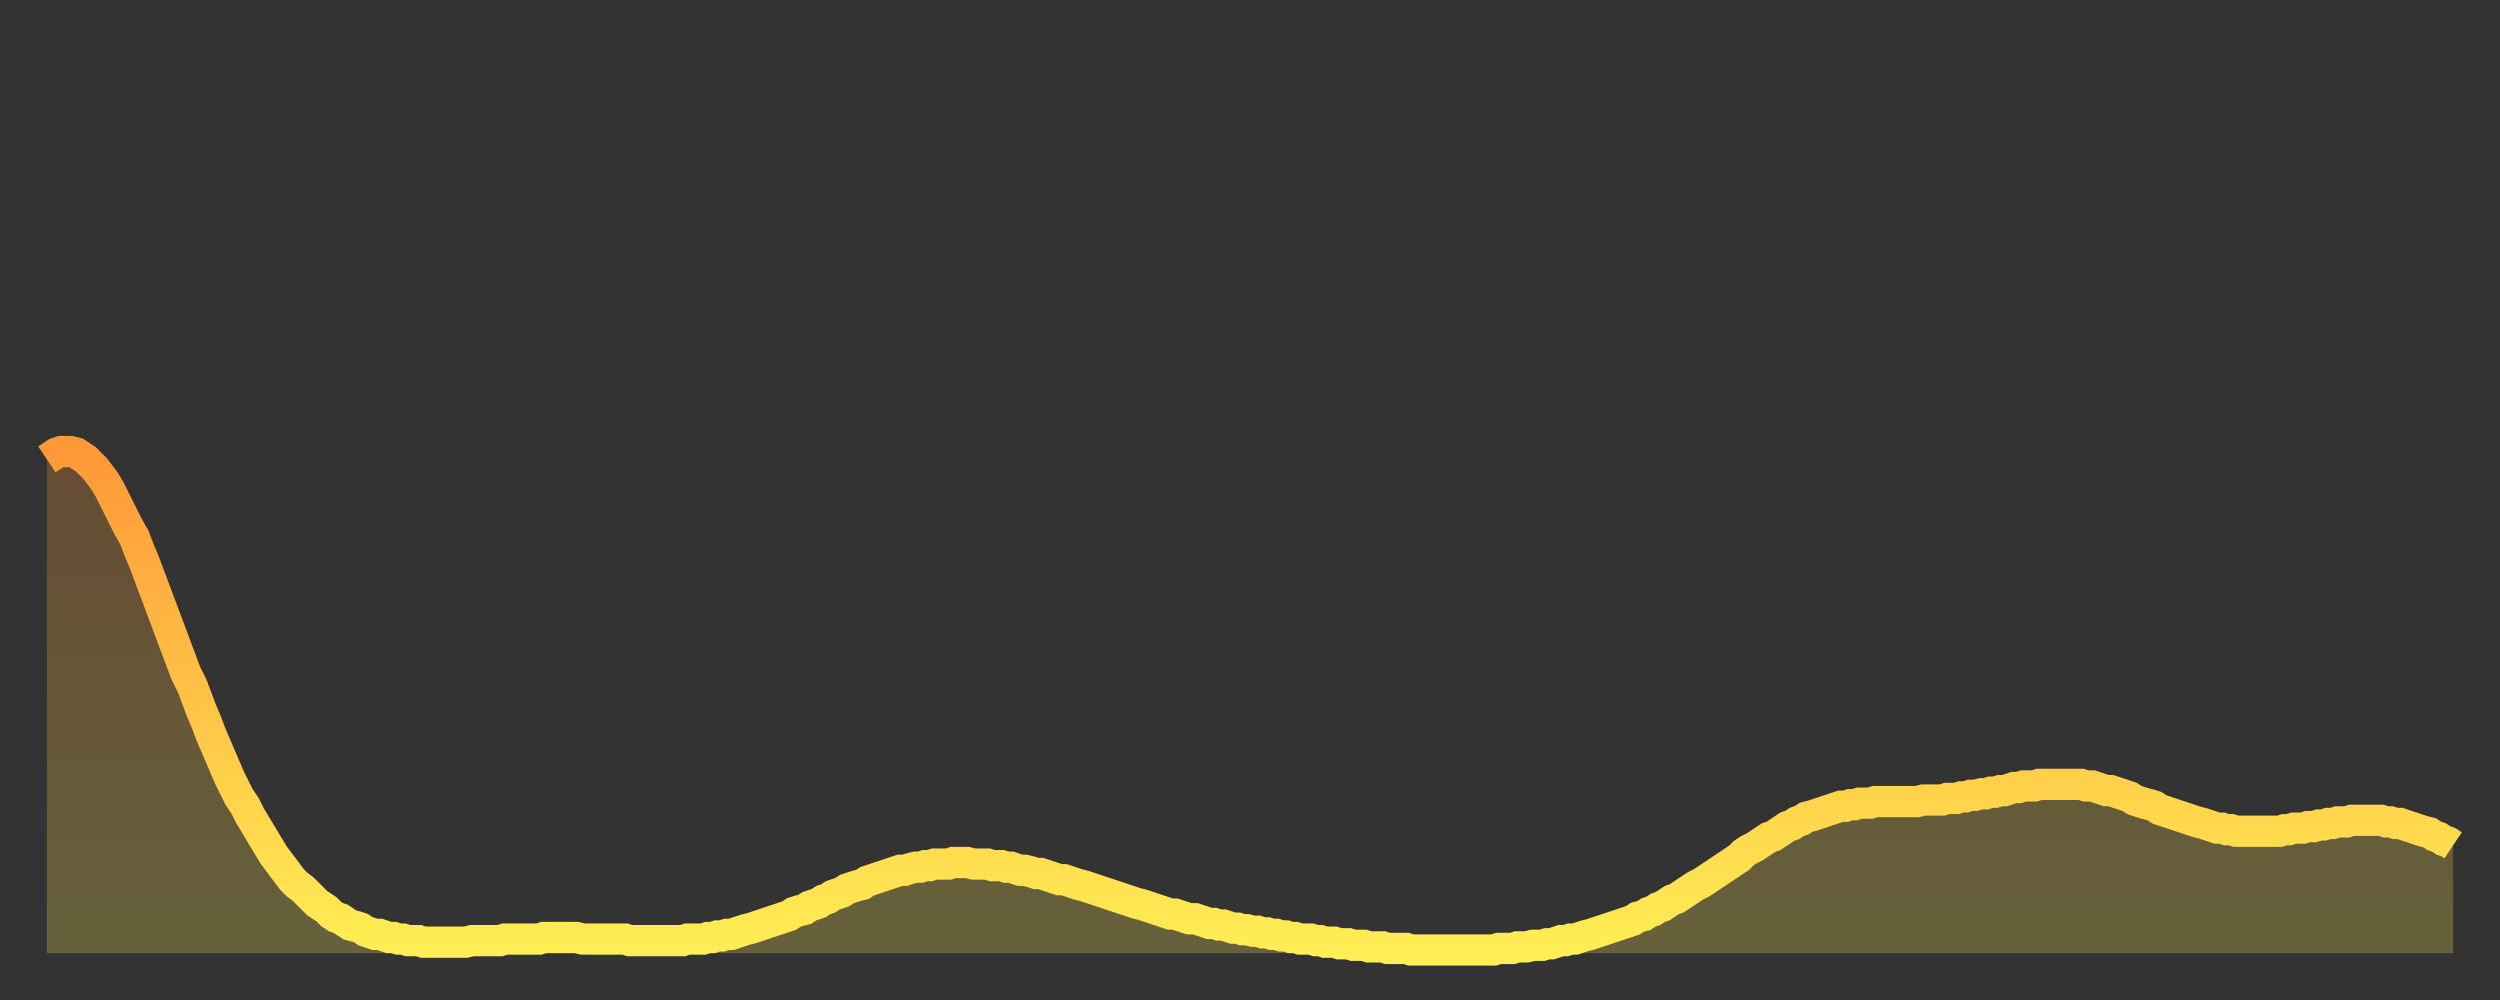 <?xml version="1.0" encoding="utf-8" ?>
<svg baseProfile="full" height="64" version="1.1" width="160" xmlns="http://www.w3.org/2000/svg" xmlns:ev="http://www.w3.org/2001/xml-events" xmlns:xlink="http://www.w3.org/1999/xlink"><rect width="100%" height="100%" fill="#333333" stroke="none"/><defs><linearGradient id="id756994" x1="0" x2="0" y1="0" y2="1"><stop offset="0%" stop-color="#ff9838" /><stop offset="50%" stop-color="#ffc346" /><stop offset="100%" stop-color="#ffee55" /></linearGradient></defs><g transform="translate(3,3)"><g><path d="M 0.0 26.4 L 0.3 26.2 0.6 26.0 0.9 25.9 1.2 25.9 1.5 25.9 1.9 26.0 2.2 26.2 2.5 26.4 2.8 26.7 3.1 27.0 3.4 27.4 3.7 27.8 4.0 28.3 4.3 28.9 4.6 29.5 4.9 30.1 5.2 30.7 5.6 31.4 5.9 32.2 6.2 32.9 6.5 33.7 6.8 34.5 7.1 35.3 7.4 36.1 7.7 36.9 8.0 37.7 8.3 38.5 8.6 39.3 8.9 40.1 9.3 40.9 9.6 41.7 9.9 42.5 10.2 43.2 10.5 44.0 10.8 44.7 11.1 45.4 11.4 46.1 11.7 46.8 12.0 47.4 12.3 48.0 12.7 48.6 13.0 49.2 13.3 49.7 13.6 50.2 13.9 50.7 14.2 51.2 14.5 51.7 14.8 52.1 15.1 52.5 15.4 52.9 15.7 53.3 16.0 53.6 16.4 53.9 16.7 54.2 17.0 54.5 17.3 54.8 17.6 55.0 17.9 55.2 18.2 55.5 18.5 55.7 18.8 55.8 19.1 56.0 19.4 56.2 19.8 56.3 20.1 56.4 20.4 56.6 20.7 56.7 21.0 56.8 21.3 56.8 21.6 56.9 21.9 57.0 22.2 57.0 22.5 57.1 22.8 57.1 23.1 57.2 23.5 57.2 23.8 57.2 24.1 57.3 24.4 57.3 24.7 57.3 25.0 57.3 25.3 57.3 25.6 57.3 25.9 57.3 26.2 57.3 26.5 57.3 26.8 57.3 27.2 57.2 27.5 57.2 27.8 57.2 28.1 57.2 28.4 57.2 28.7 57.2 29.0 57.2 29.3 57.1 29.6 57.1 29.9 57.1 30.2 57.1 30.6 57.1 30.9 57.1 31.2 57.1 31.5 57.1 31.8 57.0 32.1 57.0 32.4 57.0 32.7 57.0 33.0 57.0 33.3 57.0 33.6 57.0 33.9 57.0 34.3 57.1 34.6 57.1 34.9 57.1 35.2 57.1 35.5 57.1 35.8 57.1 36.1 57.1 36.4 57.1 36.7 57.1 37.0 57.1 37.3 57.2 37.7 57.2 38.0 57.2 38.3 57.2 38.6 57.2 38.9 57.2 39.2 57.2 39.5 57.2 39.8 57.2 40.1 57.2 40.4 57.2 40.7 57.2 41.0 57.1 41.4 57.1 41.7 57.1 42.0 57.1 42.3 57.0 42.6 57.0 42.9 56.9 43.2 56.9 43.5 56.8 43.8 56.8 44.1 56.7 44.4 56.6 44.7 56.5 45.1 56.4 45.4 56.3 45.7 56.2 46.0 56.1 46.3 56.0 46.6 55.9 46.9 55.8 47.2 55.7 47.5 55.6 47.8 55.4 48.1 55.3 48.5 55.2 48.8 55.0 49.1 54.9 49.4 54.8 49.7 54.6 50.0 54.5 50.3 54.3 50.6 54.2 50.9 54.1 51.2 53.9 51.5 53.8 51.8 53.7 52.2 53.6 52.5 53.4 52.8 53.3 53.1 53.2 53.4 53.1 53.7 53.0 54.0 52.9 54.3 52.8 54.6 52.7 54.9 52.7 55.2 52.6 55.6 52.5 55.9 52.5 56.2 52.4 56.5 52.4 56.8 52.3 57.1 52.3 57.4 52.3 57.7 52.3 58.0 52.2 58.3 52.2 58.6 52.2 58.9 52.2 59.3 52.3 59.6 52.3 59.9 52.3 60.2 52.3 60.5 52.4 60.8 52.4 61.1 52.4 61.4 52.5 61.7 52.5 62.0 52.6 62.3 52.7 62.6 52.7 63.0 52.8 63.3 52.9 63.6 52.9 63.9 53.0 64.2 53.1 64.5 53.2 64.8 53.3 65.1 53.3 65.4 53.4 65.7 53.5 66.0 53.6 66.4 53.7 66.7 53.8 67.0 53.9 67.3 54.0 67.6 54.1 67.9 54.2 68.2 54.3 68.5 54.4 68.8 54.5 69.1 54.6 69.4 54.7 69.7 54.8 70.1 54.9 70.4 55.0 70.7 55.1 71.0 55.2 71.3 55.3 71.6 55.4 71.9 55.5 72.2 55.5 72.5 55.6 72.8 55.7 73.1 55.8 73.5 55.8 73.8 55.9 74.1 56.0 74.4 56.1 74.7 56.1 75.0 56.2 75.3 56.2 75.6 56.3 75.9 56.4 76.2 56.4 76.5 56.5 76.8 56.5 77.2 56.6 77.5 56.6 77.8 56.7 78.1 56.7 78.4 56.8 78.7 56.8 79.0 56.9 79.3 56.9 79.6 57.0 79.9 57.0 80.2 57.1 80.5 57.1 80.9 57.1 81.2 57.2 81.5 57.2 81.8 57.3 82.1 57.3 82.4 57.3 82.7 57.4 83.0 57.4 83.3 57.4 83.6 57.5 83.9 57.5 84.3 57.5 84.6 57.6 84.9 57.6 85.2 57.6 85.5 57.6 85.8 57.7 86.1 57.7 86.4 57.7 86.7 57.7 87.0 57.7 87.3 57.8 87.6 57.8 88.0 57.8 88.3 57.8 88.6 57.8 88.9 57.8 89.2 57.8 89.5 57.8 89.8 57.8 90.1 57.8 90.4 57.8 90.7 57.8 91.0 57.8 91.4 57.8 91.7 57.8 92.0 57.8 92.3 57.8 92.6 57.8 92.9 57.7 93.2 57.7 93.5 57.7 93.8 57.7 94.1 57.6 94.4 57.6 94.7 57.6 95.1 57.5 95.4 57.5 95.7 57.5 96.0 57.4 96.3 57.4 96.6 57.3 96.9 57.2 97.2 57.2 97.5 57.1 97.8 57.1 98.1 57.0 98.4 56.9 98.8 56.8 99.1 56.7 99.4 56.6 99.7 56.5 100.0 56.4 100.3 56.3 100.6 56.2 100.9 56.1 101.2 56.0 101.5 55.9 101.8 55.7 102.2 55.6 102.5 55.4 102.8 55.3 103.1 55.1 103.4 55.0 103.7 54.8 104.0 54.6 104.3 54.5 104.6 54.3 104.9 54.1 105.2 53.9 105.5 53.7 105.9 53.5 106.2 53.3 106.5 53.1 106.8 52.9 107.1 52.7 107.4 52.5 107.7 52.3 108.0 52.1 108.3 51.9 108.6 51.6 108.9 51.4 109.3 51.2 109.6 51.0 109.9 50.8 110.2 50.6 110.5 50.5 110.8 50.3 111.1 50.1 111.4 49.9 111.7 49.8 112.0 49.6 112.3 49.5 112.6 49.3 113.0 49.2 113.3 49.1 113.6 49.0 113.9 48.9 114.2 48.8 114.5 48.7 114.8 48.6 115.1 48.6 115.4 48.5 115.7 48.5 116.0 48.4 116.3 48.4 116.7 48.4 117.0 48.3 117.3 48.3 117.6 48.3 117.9 48.3 118.2 48.3 118.5 48.3 118.8 48.3 119.1 48.3 119.4 48.3 119.7 48.3 120.1 48.2 120.4 48.2 120.7 48.2 121.0 48.2 121.3 48.2 121.6 48.1 121.9 48.1 122.2 48.1 122.5 48.0 122.8 48.0 123.1 47.9 123.4 47.9 123.8 47.8 124.1 47.8 124.4 47.7 124.7 47.7 125.0 47.6 125.3 47.6 125.6 47.5 125.9 47.4 126.2 47.4 126.5 47.3 126.8 47.3 127.2 47.3 127.5 47.2 127.8 47.2 128.1 47.2 128.4 47.2 128.7 47.2 129.0 47.2 129.3 47.2 129.6 47.2 129.9 47.2 130.2 47.2 130.5 47.3 130.9 47.3 131.2 47.4 131.5 47.5 131.8 47.6 132.1 47.6 132.4 47.7 132.7 47.8 133.0 47.9 133.3 48.0 133.6 48.2 133.9 48.3 134.2 48.4 134.6 48.5 134.9 48.6 135.2 48.8 135.5 48.9 135.8 49.0 136.1 49.1 136.4 49.2 136.7 49.3 137.0 49.4 137.3 49.5 137.6 49.6 138.0 49.7 138.3 49.8 138.6 49.9 138.9 50.0 139.2 50.0 139.5 50.1 139.8 50.1 140.1 50.2 140.4 50.2 140.7 50.2 141.0 50.2 141.3 50.2 141.7 50.2 142.0 50.2 142.3 50.2 142.6 50.2 142.9 50.2 143.2 50.1 143.5 50.1 143.8 50.0 144.1 50.0 144.4 50.0 144.7 49.9 145.1 49.9 145.4 49.8 145.7 49.8 146.0 49.7 146.3 49.7 146.6 49.6 146.9 49.6 147.2 49.6 147.5 49.5 147.8 49.5 148.1 49.5 148.4 49.5 148.8 49.5 149.1 49.5 149.4 49.5 149.7 49.6 150.0 49.6 150.3 49.7 150.6 49.7 150.9 49.8 151.2 49.9 151.5 50.0 151.8 50.1 152.1 50.2 152.5 50.3 152.8 50.5 153.1 50.6 153.4 50.8 153.7 50.9 154.0 51.1" fill="none" id="graph-curve" opacity="1" stroke="url(#id756994)" stroke-width="2" /><path d="M 0 58 L 0.0 26.4 0.3 26.2 0.6 26.0 0.9 25.9 1.2 25.9 1.5 25.9 1.9 26.0 2.2 26.2 2.5 26.4 2.8 26.7 3.1 27.0 3.4 27.4 3.7 27.8 4.0 28.3 4.3 28.9 4.6 29.5 4.9 30.1 5.2 30.7 5.6 31.4 5.9 32.2 6.2 32.9 6.5 33.7 6.8 34.5 7.1 35.3 7.4 36.1 7.7 36.9 8.0 37.7 8.3 38.5 8.6 39.3 8.9 40.1 9.3 40.9 9.6 41.7 9.9 42.5 10.2 43.2 10.5 44.0 10.8 44.7 11.1 45.4 11.4 46.1 11.7 46.8 12.0 47.4 12.3 48.0 12.7 48.6 13.0 49.2 13.3 49.7 13.6 50.2 13.9 50.7 14.2 51.2 14.5 51.7 14.8 52.1 15.1 52.5 15.4 52.9 15.7 53.3 16.0 53.6 16.4 53.9 16.7 54.2 17.0 54.5 17.3 54.8 17.6 55.0 17.9 55.2 18.2 55.5 18.5 55.7 18.8 55.8 19.1 56.0 19.4 56.2 19.8 56.3 20.1 56.4 20.4 56.6 20.7 56.7 21.0 56.8 21.3 56.8 21.6 56.9 21.9 57.0 22.2 57.0 22.5 57.1 22.8 57.1 23.1 57.2 23.5 57.2 23.8 57.2 24.1 57.3 24.4 57.3 24.7 57.3 25.0 57.3 25.3 57.3 25.6 57.3 25.9 57.3 26.2 57.3 26.5 57.3 26.8 57.3 27.2 57.2 27.5 57.2 27.8 57.2 28.1 57.2 28.4 57.2 28.7 57.2 29.0 57.2 29.3 57.1 29.6 57.1 29.9 57.1 30.2 57.1 30.6 57.1 30.9 57.1 31.2 57.1 31.5 57.1 31.8 57.0 32.1 57.0 32.4 57.0 32.7 57.0 33.0 57.0 33.3 57.0 33.6 57.0 33.9 57.0 34.3 57.1 34.6 57.1 34.9 57.1 35.2 57.1 35.5 57.1 35.8 57.1 36.1 57.1 36.4 57.1 36.7 57.1 37.0 57.1 37.3 57.2 37.7 57.2 38.0 57.2 38.3 57.2 38.6 57.2 38.9 57.2 39.2 57.2 39.5 57.2 39.8 57.2 40.1 57.2 40.4 57.2 40.7 57.2 41.0 57.1 41.4 57.1 41.7 57.1 42.0 57.1 42.3 57.0 42.6 57.0 42.9 56.9 43.2 56.9 43.5 56.8 43.8 56.8 44.1 56.7 44.4 56.6 44.7 56.5 45.1 56.4 45.4 56.3 45.7 56.2 46.0 56.1 46.3 56.0 46.6 55.9 46.9 55.8 47.2 55.7 47.5 55.6 47.8 55.4 48.1 55.3 48.5 55.2 48.8 55.0 49.1 54.9 49.4 54.8 49.7 54.6 50.0 54.5 50.3 54.3 50.6 54.2 50.9 54.1 51.2 53.9 51.5 53.8 51.8 53.7 52.2 53.6 52.5 53.4 52.8 53.3 53.1 53.2 53.4 53.1 53.7 53.0 54.0 52.9 54.3 52.8 54.6 52.7 54.9 52.7 55.2 52.6 55.6 52.5 55.9 52.5 56.2 52.4 56.5 52.4 56.8 52.3 57.1 52.3 57.4 52.3 57.7 52.3 58.0 52.2 58.3 52.2 58.6 52.2 58.9 52.2 59.3 52.3 59.6 52.3 59.9 52.3 60.2 52.3 60.5 52.4 60.8 52.4 61.1 52.4 61.4 52.5 61.7 52.5 62.0 52.6 62.3 52.7 62.6 52.7 63.0 52.8 63.3 52.9 63.6 52.9 63.9 53.0 64.2 53.1 64.5 53.2 64.8 53.3 65.1 53.3 65.4 53.4 65.7 53.5 66.0 53.6 66.4 53.7 66.7 53.8 67.0 53.9 67.3 54.0 67.6 54.1 67.9 54.2 68.2 54.3 68.5 54.4 68.8 54.5 69.1 54.6 69.4 54.7 69.7 54.8 70.1 54.9 70.4 55.0 70.7 55.1 71.0 55.2 71.3 55.3 71.6 55.4 71.9 55.5 72.2 55.5 72.5 55.6 72.8 55.7 73.1 55.8 73.5 55.8 73.8 55.9 74.1 56.0 74.4 56.1 74.7 56.1 75.0 56.2 75.3 56.2 75.6 56.3 75.9 56.4 76.2 56.4 76.5 56.5 76.8 56.5 77.2 56.6 77.5 56.6 77.8 56.7 78.1 56.7 78.4 56.8 78.7 56.8 79.0 56.9 79.3 56.9 79.6 57.0 79.9 57.0 80.2 57.1 80.5 57.1 80.9 57.1 81.2 57.2 81.5 57.2 81.8 57.3 82.1 57.3 82.4 57.3 82.7 57.4 83.0 57.4 83.3 57.4 83.6 57.5 83.9 57.5 84.3 57.5 84.6 57.6 84.9 57.6 85.2 57.6 85.5 57.6 85.8 57.7 86.1 57.7 86.4 57.7 86.7 57.7 87.0 57.7 87.3 57.8 87.6 57.8 88.0 57.8 88.3 57.8 88.6 57.8 88.9 57.8 89.2 57.8 89.5 57.8 89.8 57.8 90.1 57.8 90.4 57.8 90.7 57.8 91.0 57.8 91.4 57.8 91.7 57.8 92.0 57.8 92.3 57.8 92.6 57.8 92.9 57.7 93.2 57.7 93.5 57.7 93.8 57.7 94.1 57.6 94.4 57.6 94.7 57.6 95.1 57.5 95.4 57.5 95.7 57.5 96.0 57.4 96.3 57.4 96.6 57.3 96.9 57.2 97.2 57.2 97.5 57.1 97.8 57.1 98.1 57.0 98.4 56.9 98.8 56.8 99.1 56.7 99.4 56.6 99.7 56.5 100.0 56.4 100.3 56.3 100.6 56.2 100.9 56.1 101.2 56.0 101.5 55.9 101.8 55.7 102.2 55.6 102.5 55.4 102.8 55.3 103.1 55.1 103.4 55.0 103.7 54.8 104.0 54.6 104.3 54.5 104.6 54.3 104.9 54.1 105.2 53.9 105.5 53.7 105.9 53.5 106.2 53.3 106.5 53.1 106.8 52.9 107.1 52.7 107.4 52.5 107.7 52.3 108.0 52.1 108.3 51.9 108.6 51.6 108.9 51.4 109.3 51.2 109.6 51.0 109.9 50.8 110.2 50.6 110.5 50.5 110.8 50.3 111.1 50.1 111.4 49.9 111.7 49.8 112.0 49.6 112.3 49.5 112.6 49.3 113.0 49.2 113.3 49.1 113.6 49.0 113.9 48.9 114.2 48.8 114.5 48.7 114.8 48.6 115.1 48.6 115.4 48.5 115.7 48.5 116.0 48.4 116.3 48.4 116.7 48.4 117.0 48.3 117.3 48.3 117.6 48.3 117.9 48.3 118.2 48.3 118.5 48.3 118.8 48.3 119.1 48.3 119.4 48.3 119.7 48.3 120.1 48.2 120.4 48.2 120.7 48.2 121.0 48.2 121.3 48.2 121.6 48.1 121.9 48.1 122.2 48.1 122.5 48.0 122.8 48.0 123.1 47.9 123.4 47.9 123.8 47.8 124.1 47.8 124.4 47.7 124.7 47.7 125.0 47.6 125.3 47.6 125.6 47.5 125.9 47.4 126.2 47.4 126.5 47.3 126.8 47.3 127.2 47.3 127.5 47.2 127.8 47.2 128.1 47.2 128.4 47.2 128.7 47.2 129.0 47.2 129.3 47.2 129.6 47.2 129.9 47.2 130.2 47.2 130.5 47.3 130.9 47.3 131.2 47.4 131.5 47.5 131.8 47.6 132.1 47.6 132.4 47.7 132.7 47.8 133.0 47.9 133.3 48.0 133.6 48.2 133.9 48.3 134.2 48.4 134.6 48.5 134.9 48.6 135.2 48.8 135.5 48.9 135.8 49.0 136.1 49.1 136.4 49.2 136.7 49.3 137.0 49.4 137.3 49.5 137.6 49.6 138.0 49.7 138.3 49.8 138.6 49.9 138.9 50.0 139.2 50.0 139.5 50.1 139.8 50.1 140.1 50.2 140.4 50.2 140.7 50.2 141.0 50.2 141.3 50.2 141.7 50.2 142.0 50.2 142.3 50.2 142.6 50.2 142.9 50.2 143.2 50.1 143.5 50.1 143.8 50.0 144.1 50.0 144.4 50.0 144.7 49.9 145.1 49.9 145.4 49.8 145.7 49.8 146.0 49.7 146.3 49.7 146.6 49.6 146.9 49.6 147.2 49.6 147.5 49.5 147.8 49.5 148.1 49.5 148.4 49.5 148.8 49.5 149.1 49.5 149.4 49.5 149.7 49.6 150.0 49.6 150.3 49.7 150.6 49.7 150.9 49.8 151.2 49.9 151.5 50.0 151.8 50.1 152.1 50.2 152.5 50.3 152.8 50.5 153.1 50.6 153.4 50.8 153.7 50.9 154.0 51.1 154 58" fill="url(#id756994)" fill-opacity=".25" id="graph-shadow" /></g></g></svg>